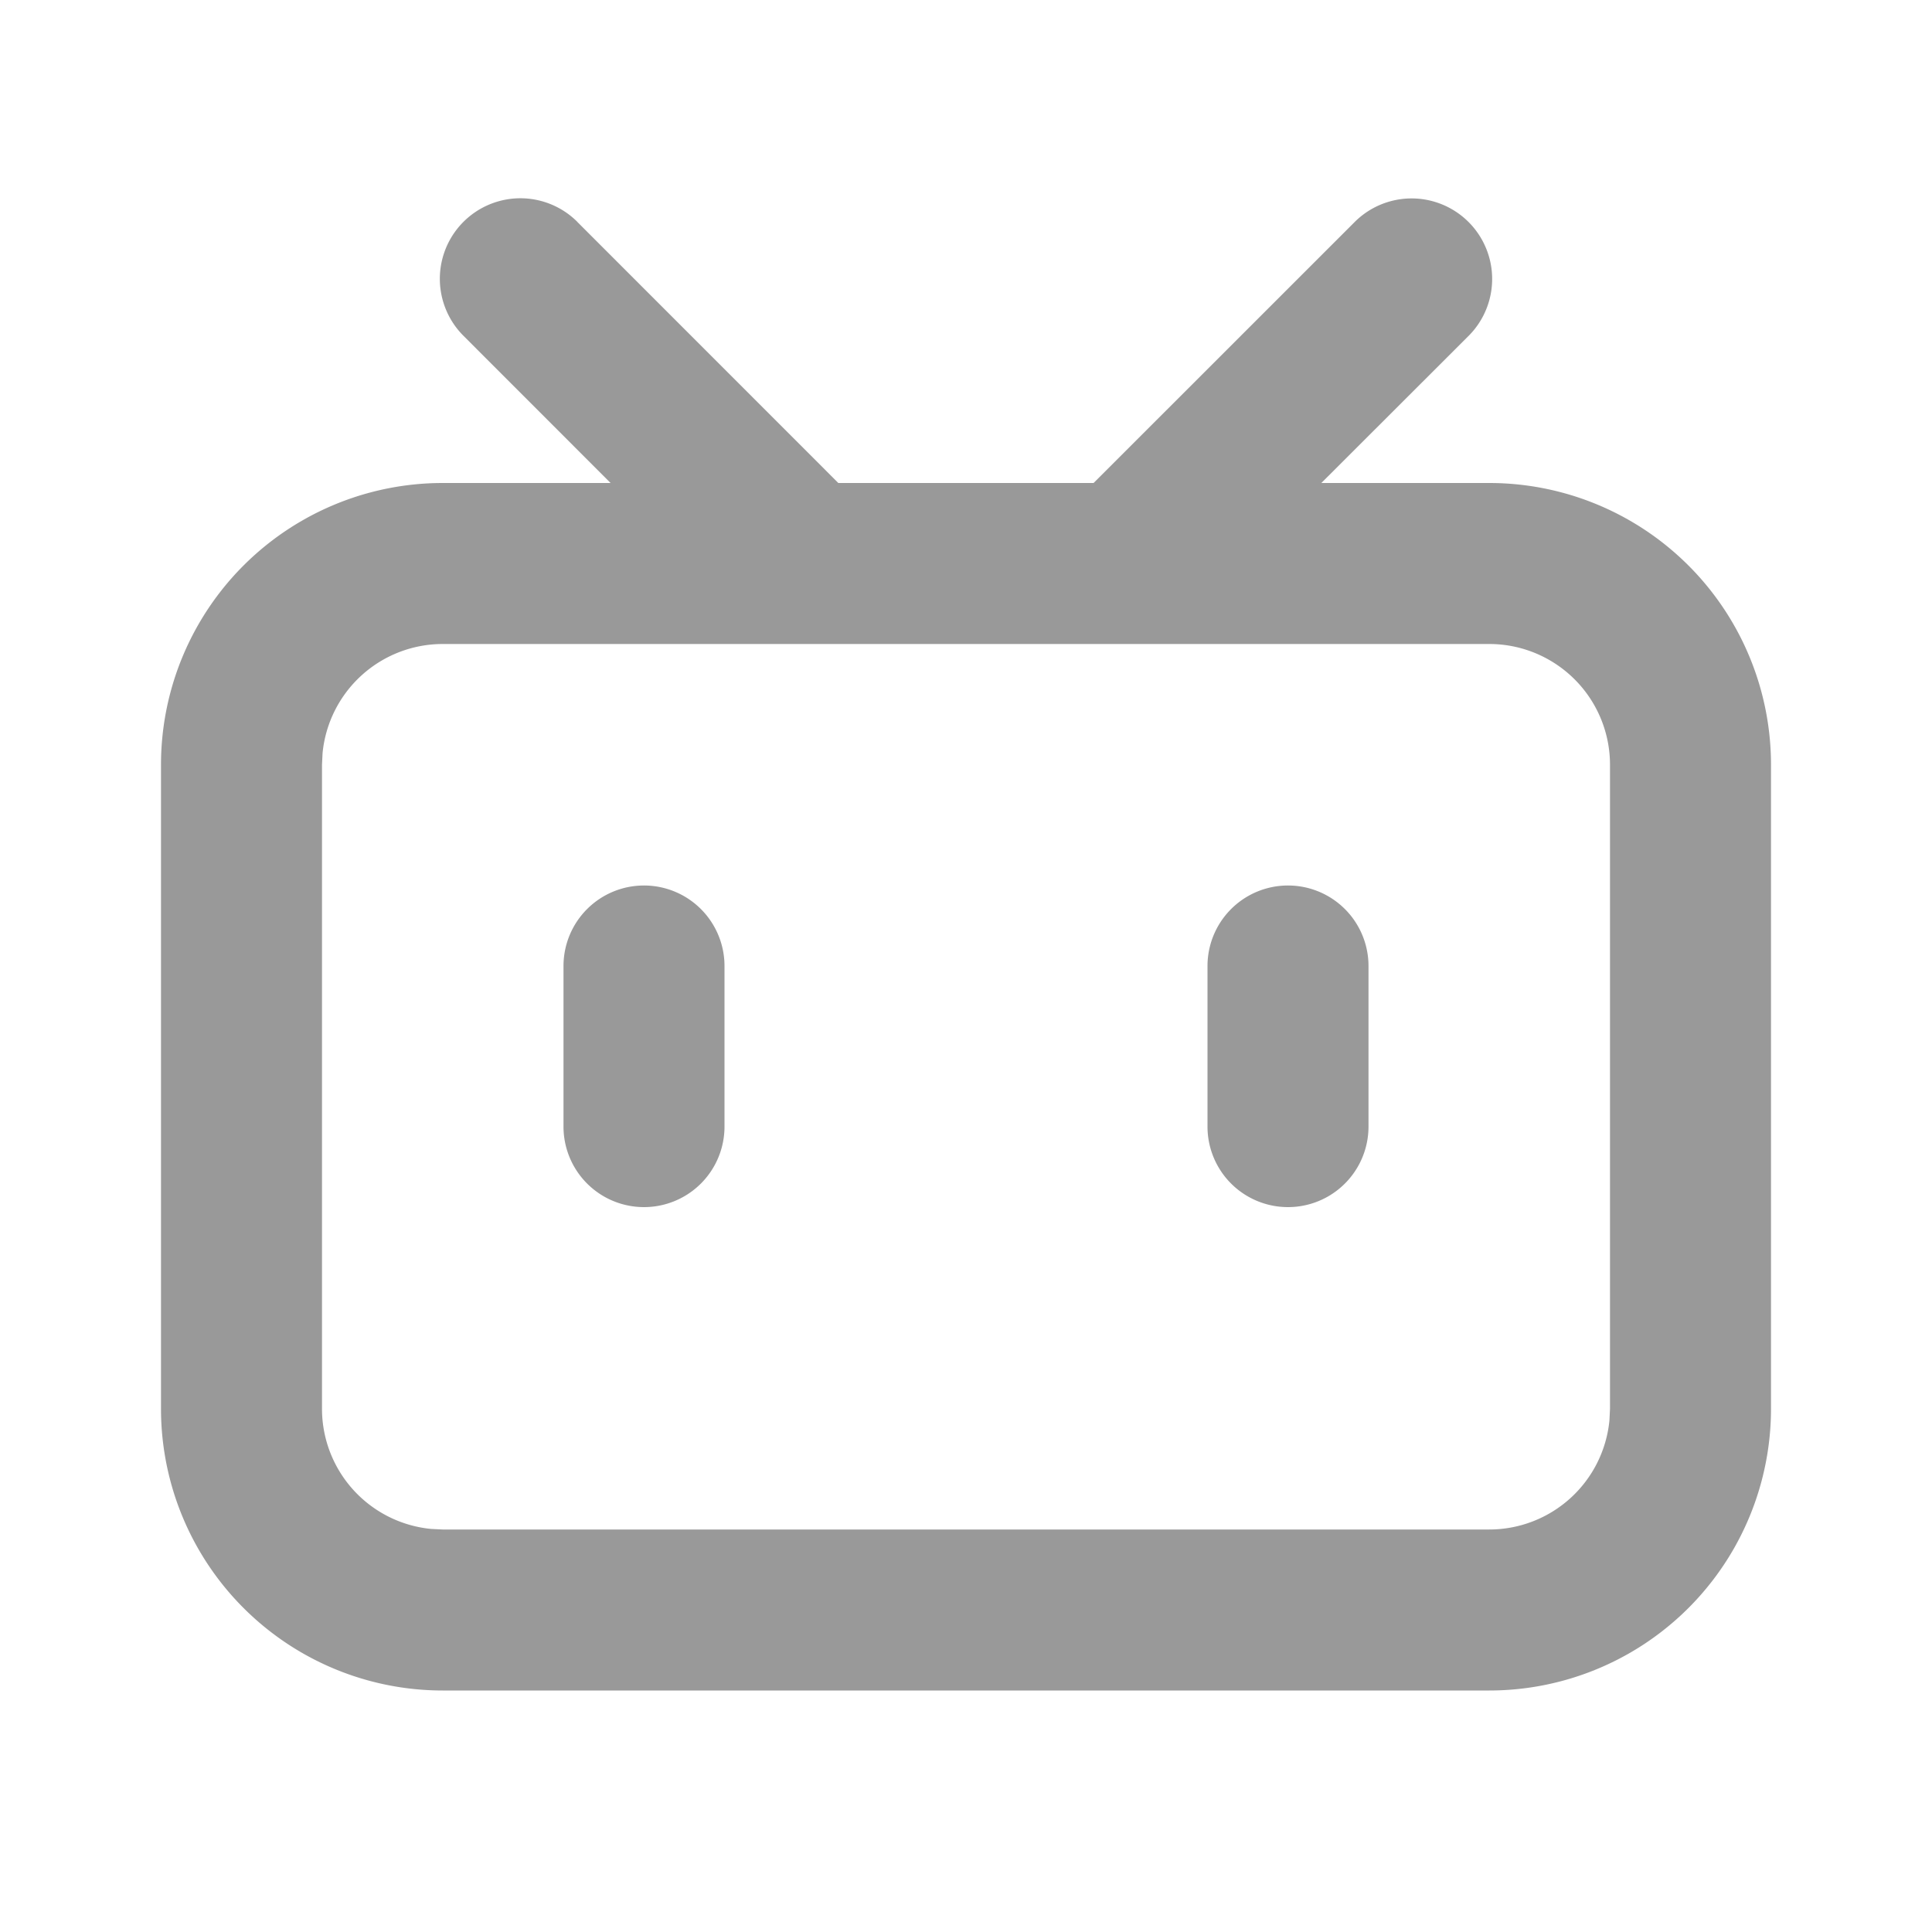 <?xml version="1.0" standalone="no"?><!DOCTYPE svg PUBLIC "-//W3C//DTD SVG 1.1//EN"
        "http://www.w3.org/Graphics/SVG/1.1/DTD/svg11.dtd">
<svg class="icon" width="200px" height="200.00px" viewBox="0 0 1024 1024" version="1.1"
     xmlns="http://www.w3.org/2000/svg">
    <path fill="#999999" d="M306.005 117.632L444.331 256h135.296l138.368-138.325a42.667 42.667 0 0 1 60.373 60.373L700.331 256h89.002a149.333 149.333 0 0 1 149.334 149.333v341.334A149.333 149.333 0 0 1 789.333 896H234.667A149.333 149.333 0 0 1 85.333 746.667V405.333A149.333 149.333 0 0 1 234.667 256h88.96l-77.995-78.037a42.667 42.667 0 0 1 60.373-60.374z m483.328 223.701H234.667a64 64 0 0 0-63.702 57.856l-0.298 6.144v341.334a64 64 0 0 0 57.856 63.701l6.144 0.299h554.666a64 64 0 0 0 63.702-57.856l0.298-6.144V405.333a64 64 0 0 0-64-64z m-448 128A42.667 42.667 0 0 1 384 512v85.333a42.667 42.667 0 0 1-85.333 0V512a42.667 42.667 0 0 1 42.666-42.667z m341.334 0A42.667 42.667 0 0 1 725.333 512v85.333a42.667 42.667 0 0 1-85.333 0V512a42.667 42.667 0 0 1 42.667-42.667z"/>
</svg>